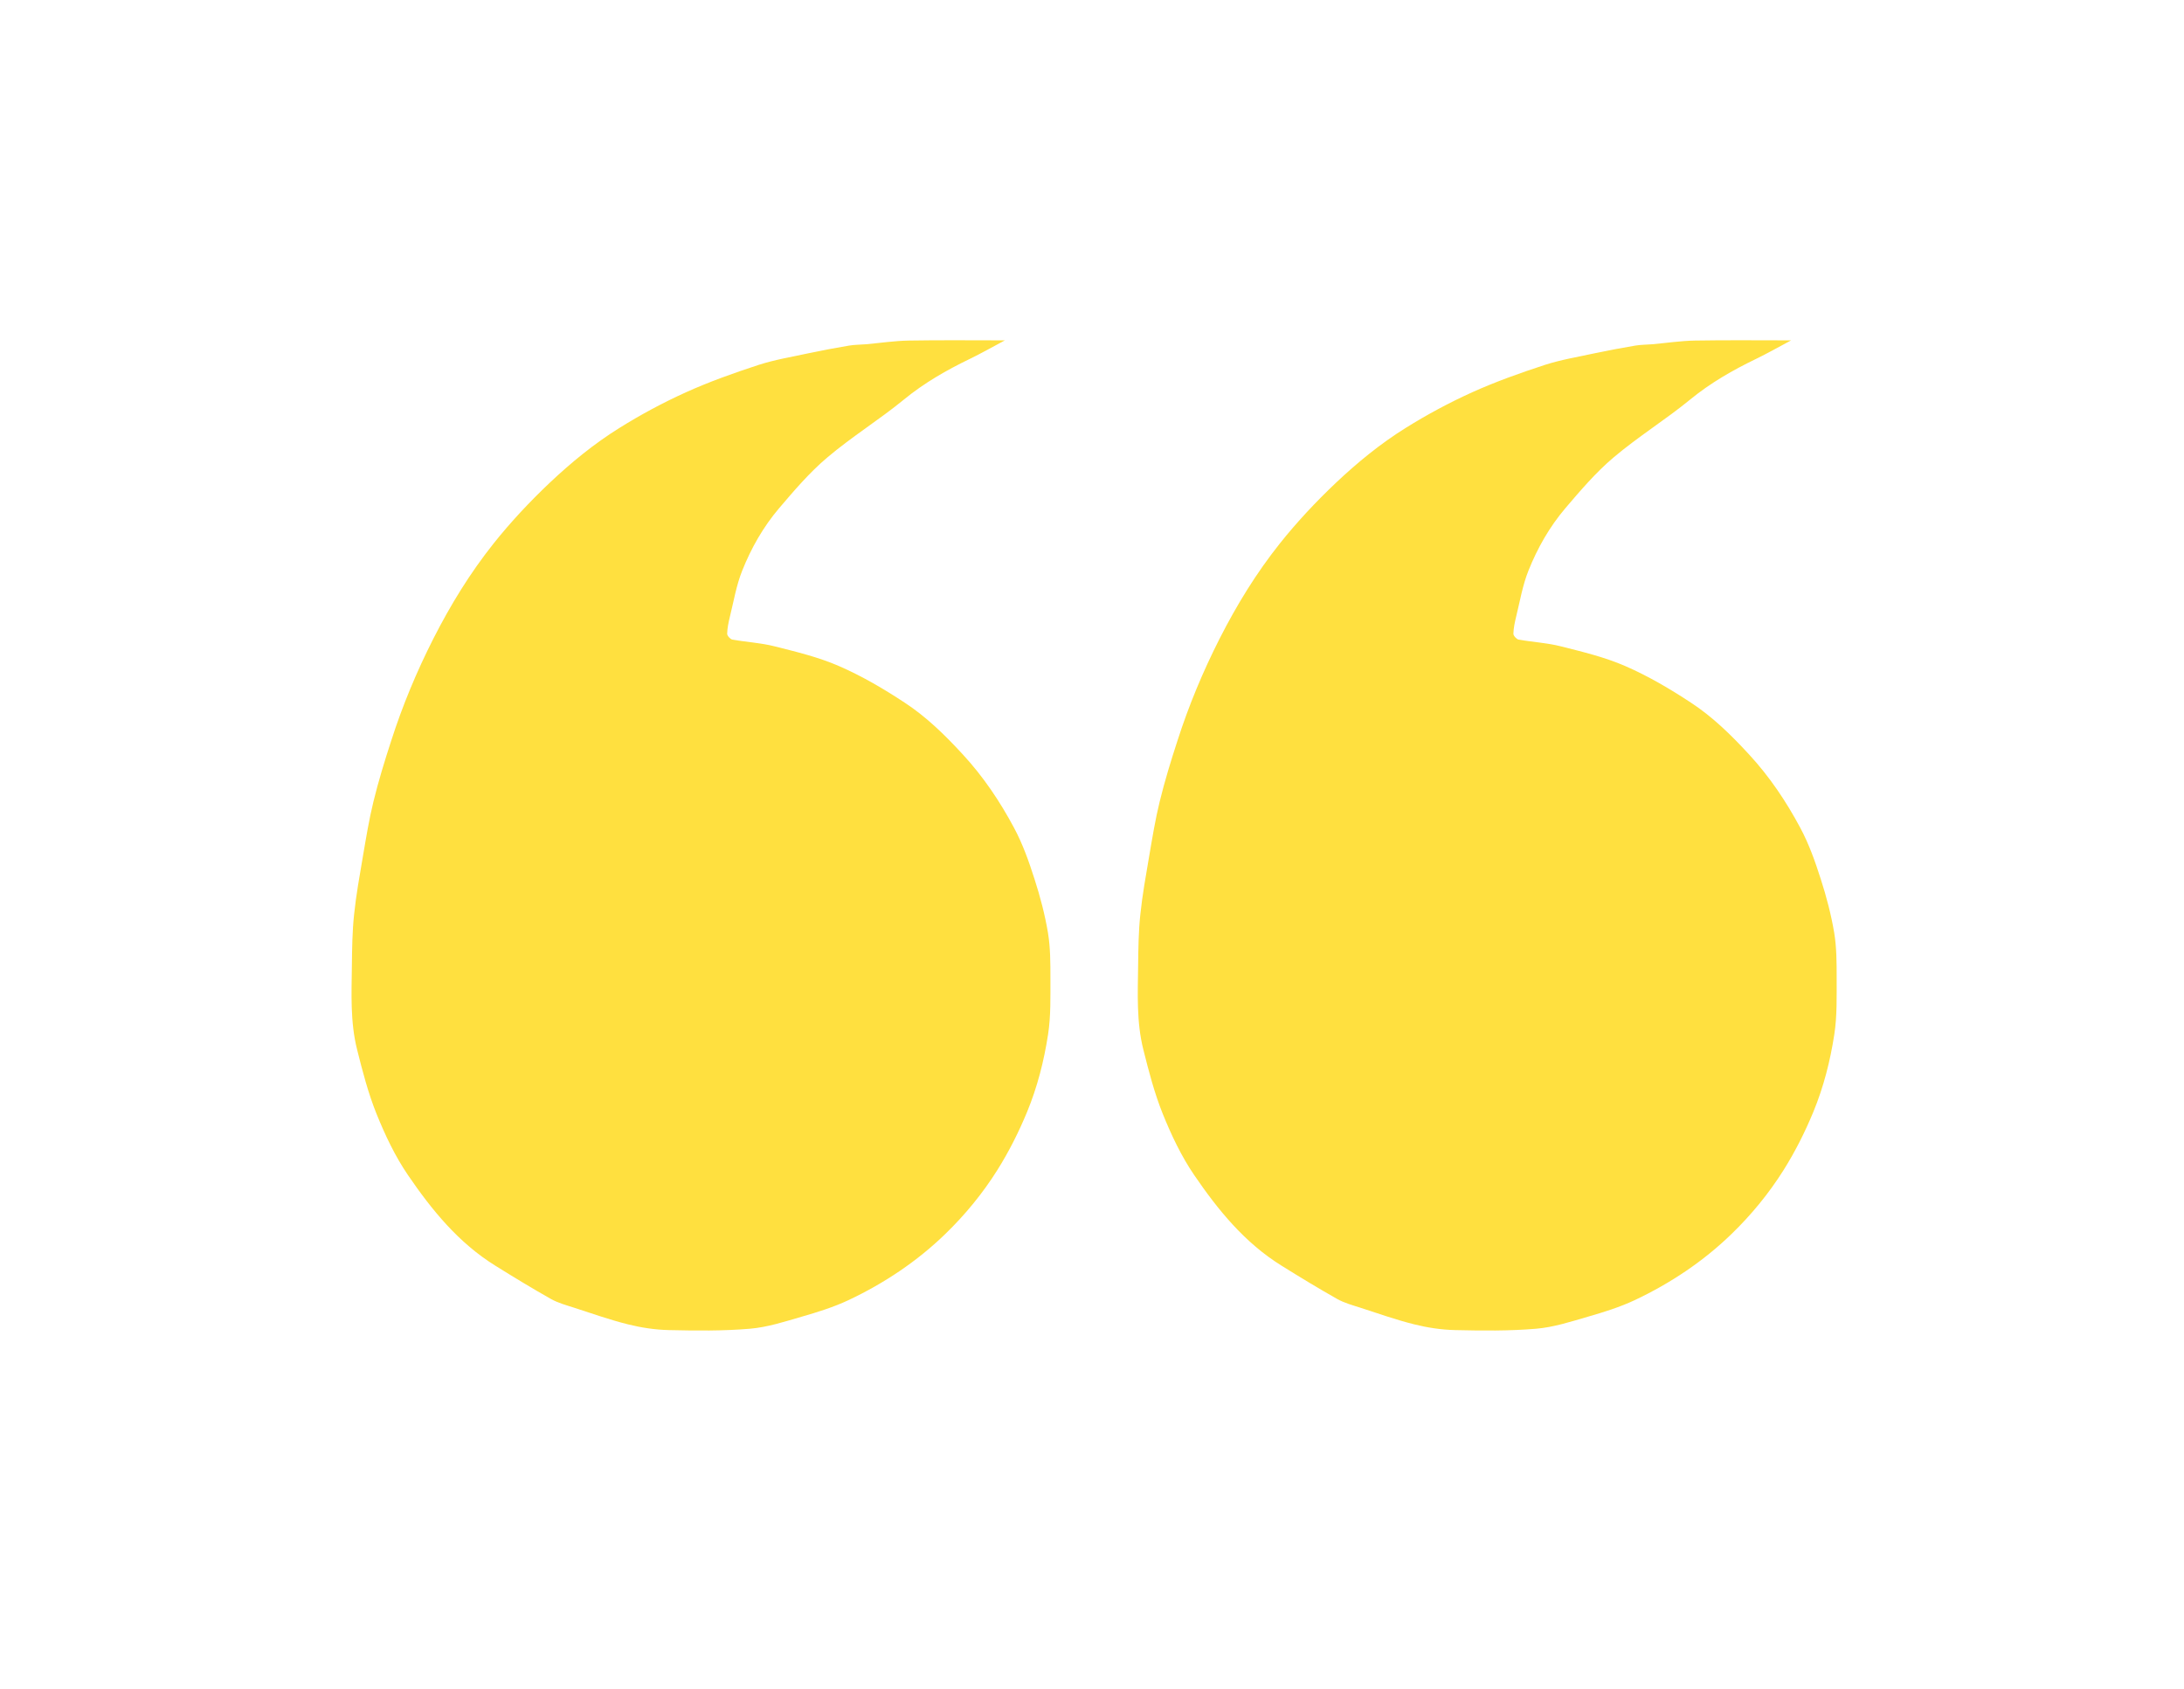 <svg width="75" height="58" viewBox="0 0 75 58" fill="none" xmlns="http://www.w3.org/2000/svg">
<g filter="url(#filter0_d_1434_4319)">
<path fill-rule="evenodd" clip-rule="evenodd" d="M67.799 33.797C67.799 27.654 64.456 22.292 59.49 19.431C61.187 16.794 63.41 13.924 66.312 10.857C54.955 2.663 41.165 11.692 36.139 22.474C35.074 21.337 33.85 20.35 32.503 19.548C34.188 16.891 36.347 14.013 39.108 10.946C22.971 -1.238 1.995 19.259 7.892 37.498C9.574 44.866 16.167 50.364 24.045 50.364C29.672 50.364 34.644 47.558 37.638 43.27C40.633 47.558 45.605 50.364 51.232 50.364C60.382 50.364 67.799 42.947 67.799 33.797Z" fill="white"/>
</g>
<path d="M12.084 33.143C12.091 32.559 12.098 31.976 12.16 31.397C12.229 30.727 12.351 30.059 12.464 29.393C12.572 28.764 12.674 28.133 12.826 27.515C12.998 26.813 13.21 26.122 13.434 25.434C13.823 24.221 14.311 23.052 14.889 21.914C15.474 20.765 16.144 19.673 16.948 18.663C17.538 17.922 18.185 17.232 18.878 16.575C19.622 15.873 20.409 15.23 21.273 14.692C22.003 14.236 22.77 13.824 23.558 13.468C24.363 13.104 25.206 12.805 26.049 12.529C26.616 12.347 27.21 12.249 27.793 12.123C28.244 12.028 28.7 11.943 29.154 11.866C29.343 11.834 29.538 11.836 29.73 11.82C30.222 11.777 30.713 11.702 31.203 11.693C32.286 11.674 33.366 11.686 34.508 11.686C34.078 11.916 33.702 12.128 33.315 12.317C32.507 12.707 31.74 13.145 31.04 13.719C30.192 14.414 29.246 14.998 28.41 15.707C27.8 16.222 27.274 16.84 26.756 17.448C26.21 18.089 25.794 18.823 25.485 19.6C25.285 20.102 25.195 20.649 25.064 21.178C25.018 21.369 24.976 21.565 24.971 21.759C24.971 21.827 25.078 21.946 25.149 21.96C25.633 22.046 26.13 22.071 26.604 22.192C27.353 22.381 28.115 22.564 28.817 22.871C29.603 23.213 30.351 23.653 31.065 24.123C31.814 24.613 32.452 25.238 33.062 25.901C33.771 26.669 34.34 27.519 34.824 28.424C35.121 28.978 35.335 29.582 35.526 30.182C35.722 30.786 35.883 31.406 35.989 32.031C36.072 32.539 36.072 33.063 36.072 33.583C36.07 34.228 36.09 34.882 35.991 35.518C35.851 36.426 35.625 37.319 35.27 38.179C34.983 38.872 34.651 39.533 34.252 40.169C33.746 40.973 33.149 41.701 32.468 42.362C31.491 43.31 30.367 44.058 29.138 44.639C28.629 44.878 28.081 45.049 27.535 45.206C26.948 45.377 26.351 45.571 25.748 45.621C24.824 45.699 23.891 45.688 22.966 45.667C22.494 45.656 22.017 45.583 21.561 45.469C20.937 45.314 20.329 45.097 19.716 44.899C19.447 44.812 19.166 44.737 18.922 44.6C18.274 44.235 17.639 43.848 17.01 43.456C15.746 42.672 14.827 41.543 14.009 40.344C13.567 39.697 13.224 38.97 12.929 38.24C12.644 37.531 12.45 36.784 12.264 36.04C12.024 35.09 12.072 34.112 12.084 33.143Z" fill="#FFE03F"/>
<path d="M39.084 33.143C39.091 32.559 39.098 31.976 39.16 31.397C39.229 30.727 39.351 30.059 39.464 29.393C39.572 28.764 39.674 28.133 39.826 27.515C39.998 26.813 40.21 26.122 40.434 25.434C40.823 24.221 41.311 23.052 41.889 21.914C42.474 20.765 43.144 19.673 43.948 18.663C44.538 17.922 45.185 17.232 45.878 16.575C46.622 15.873 47.409 15.23 48.273 14.692C49.003 14.236 49.77 13.824 50.557 13.468C51.364 13.104 52.206 12.805 53.049 12.529C53.616 12.347 54.21 12.249 54.793 12.123C55.244 12.028 55.7 11.943 56.154 11.866C56.343 11.834 56.538 11.836 56.73 11.82C57.222 11.777 57.713 11.702 58.203 11.693C59.286 11.674 60.366 11.686 61.508 11.686C61.078 11.916 60.702 12.128 60.315 12.317C59.507 12.707 58.74 13.145 58.04 13.719C57.192 14.414 56.246 14.998 55.41 15.707C54.8 16.222 54.275 16.84 53.756 17.448C53.211 18.089 52.794 18.823 52.485 19.6C52.285 20.102 52.195 20.649 52.064 21.178C52.018 21.369 51.976 21.565 51.971 21.759C51.971 21.827 52.078 21.946 52.149 21.96C52.633 22.046 53.13 22.071 53.604 22.192C54.353 22.381 55.115 22.564 55.818 22.871C56.603 23.213 57.351 23.653 58.065 24.123C58.814 24.613 59.452 25.238 60.062 25.901C60.771 26.669 61.34 27.519 61.824 28.424C62.121 28.978 62.335 29.582 62.526 30.182C62.722 30.786 62.883 31.406 62.989 32.031C63.072 32.539 63.072 33.063 63.072 33.583C63.07 34.228 63.09 34.882 62.991 35.518C62.851 36.426 62.625 37.319 62.27 38.179C61.983 38.872 61.651 39.533 61.252 40.169C60.746 40.973 60.149 41.701 59.468 42.362C58.491 43.31 57.367 44.058 56.138 44.639C55.629 44.878 55.081 45.049 54.535 45.206C53.947 45.377 53.351 45.571 52.748 45.621C51.824 45.699 50.891 45.688 49.966 45.667C49.493 45.656 49.017 45.583 48.561 45.469C47.937 45.314 47.329 45.097 46.716 44.899C46.447 44.812 46.166 44.737 45.922 44.6C45.275 44.235 44.639 43.848 44.01 43.456C42.746 42.672 41.827 41.543 41.009 40.344C40.567 39.697 40.224 38.97 39.929 38.24C39.644 37.531 39.45 36.784 39.264 36.04C39.024 35.09 39.072 34.112 39.084 33.143Z" fill="#FFE03F"/>
<defs>
<filter id="filter0_d_1434_4319" x="0.175" y="0.57" width="74.324" height="56.494" filterUnits="userSpaceOnUse" color-interpolation-filters="sRGB">
<feFlood flood-opacity="0" result="BackgroundImageFix"/>
<feColorMatrix in="SourceAlpha" type="matrix" values="0 0 0 0 0 0 0 0 0 0 0 0 0 0 0 0 0 0 127 0" result="hardAlpha"/>
<feOffset/>
<feGaussianBlur stdDeviation="3.35"/>
<feComposite in2="hardAlpha" operator="out"/>
<feColorMatrix type="matrix" values="0 0 0 0 0 0 0 0 0 0 0 0 0 0 0 0 0 0 0.52 0"/>
<feBlend mode="normal" in2="BackgroundImageFix" result="effect1_dropShadow_1434_4319"/>
<feBlend mode="normal" in="SourceGraphic" in2="effect1_dropShadow_1434_4319" result="shape"/>
</filter>
</defs>
</svg>
